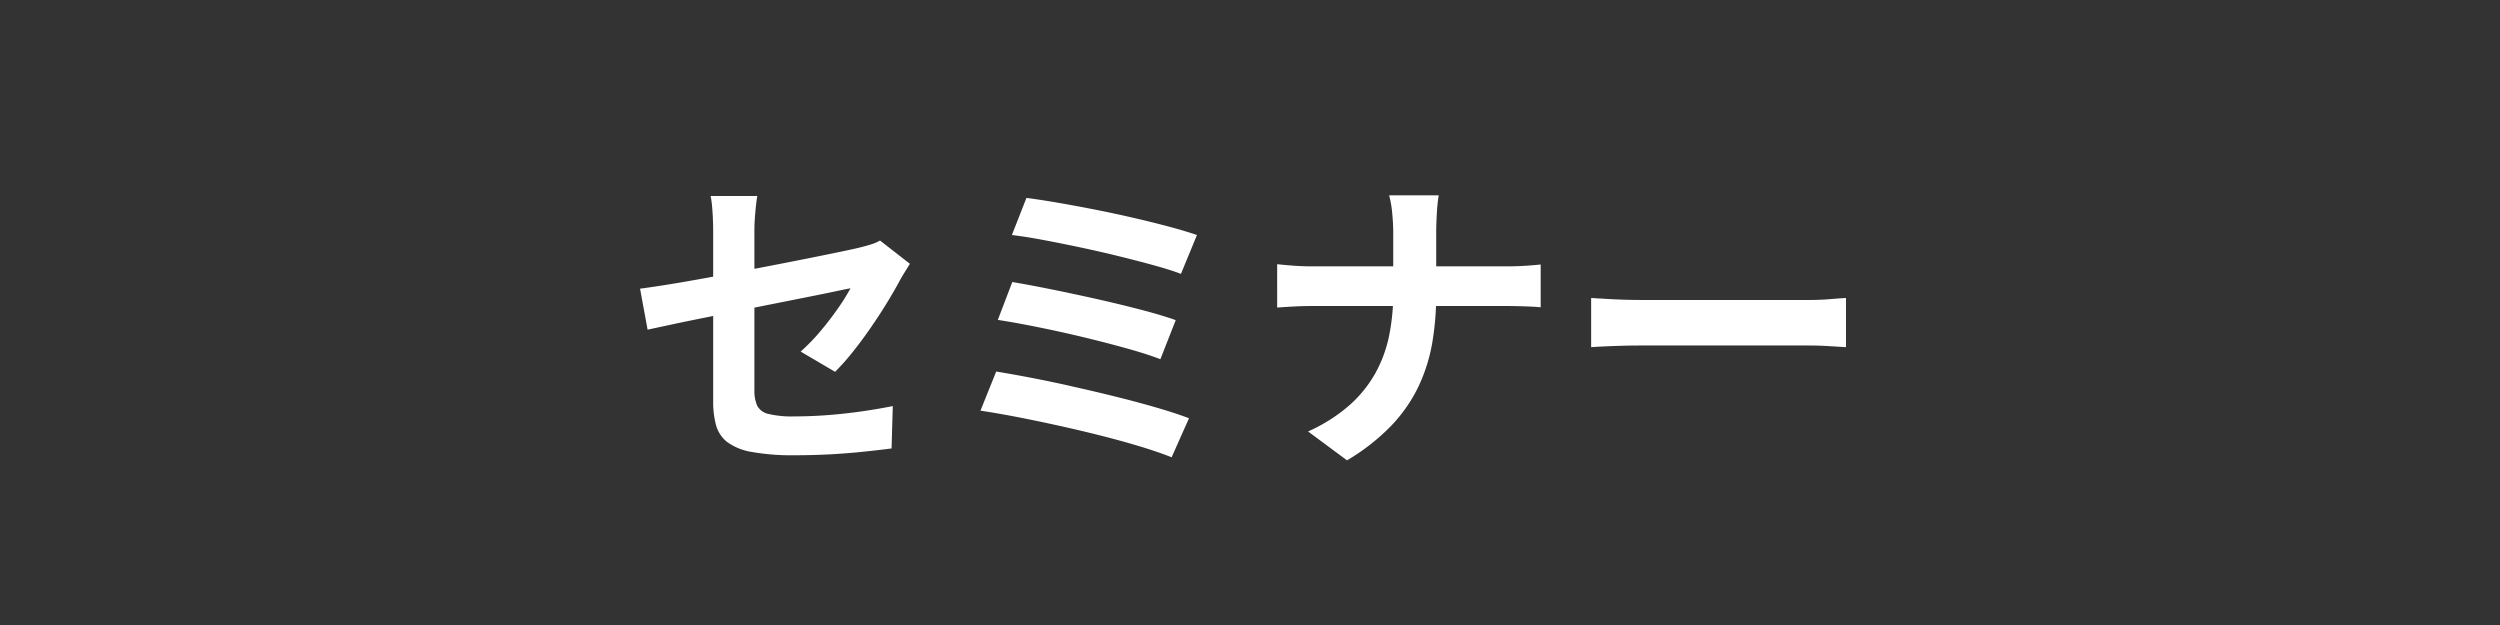 <svg id="seizo_tab_seminar" xmlns="http://www.w3.org/2000/svg" width="96" height="24" viewBox="0 0 96 24">
  <rect id="長方形_18030" data-name="長方形 18030" width="96" height="24" fill="#333"/>
  <path id="パス_3051" data-name="パス 3051" d="M-20.614-1.6V-8.094q0-.2-.009-.455t-.031-.5a3.828,3.828,0,0,0-.057-.425h1.79Q-18.966-9.2-19-8.8t-.031.71v6.073a1.4,1.4,0,0,0,.107.594.64.64,0,0,0,.435.319,3.829,3.829,0,0,0,.983.094q.637,0,1.28-.049t1.281-.139q.638-.091,1.228-.208L-13.764.22q-.492.065-1.114.129t-1.292.1q-.67.033-1.316.033A8.741,8.741,0,0,1-19.132.355a2.19,2.19,0,0,1-.942-.38,1.242,1.242,0,0,1-.43-.648A3.453,3.453,0,0,1-20.614-1.6Zm7.554-5.27q-.076.126-.191.309t-.2.34q-.2.372-.488.845t-.628.963q-.337.49-.691.932a8.772,8.772,0,0,1-.675.759L-17.255-3.5a7.48,7.48,0,0,0,.775-.8q.374-.448.675-.883a7.5,7.5,0,0,0,.464-.747q-.159.028-.577.117t-1.016.208l-1.3.259q-.706.14-1.428.287l-1.392.281q-.67.134-1.211.251l-.867.186-.29-1.574q.349-.045.913-.133t1.26-.213q.7-.125,1.456-.27l1.5-.288q.74-.143,1.389-.273t1.133-.231q.483-.1.714-.155.254-.061.472-.127a1.786,1.786,0,0,0,.379-.158ZM-8.585-9.4q.475.06,1.138.173t1.415.26q.751.147,1.5.319t1.395.344q.647.173,1.1.329l-.615,1.492q-.419-.159-1.045-.331t-1.357-.352q-.73-.179-1.477-.337t-1.424-.285q-.678-.127-1.188-.187Zm-.543,3.23q.644.108,1.482.277t1.73.369q.892.2,1.7.41t1.364.407l-.589,1.5q-.519-.2-1.3-.417t-1.668-.431q-.886-.212-1.746-.385t-1.528-.276Zm-.618,3.437q.616.1,1.4.251t1.624.344q.843.189,1.658.393t1.522.411q.707.207,1.2.395L-3.01.56Q-3.5.363-4.2.15t-1.53-.423Q-6.558-.482-7.4-.667T-9.009-1q-.762-.144-1.341-.231ZM5.5-8.091q0-.3-.038-.712A3.852,3.852,0,0,0,5.342-9.5H7.247a6.229,6.229,0,0,0-.073.708q-.024.427-.024.707v2.37A11,11,0,0,1,7-3.845a6.522,6.522,0,0,1-.532,1.69A5.8,5.8,0,0,1,5.419-.648,8.049,8.049,0,0,1,3.725.677L2.23-.432a6.323,6.323,0,0,0,1.581-1,4.721,4.721,0,0,0,1-1.233,5.018,5.018,0,0,0,.53-1.44A8.038,8.038,0,0,0,5.5-5.712V-8.091ZM1.043-6.855q.274.031.625.057t.712.026H9.851q.417,0,.77-.025t.541-.046V-5.2q-.187-.021-.573-.035t-.749-.014H2.421q-.391,0-.743.019t-.635.04ZM13.1-5.557l.556.033q.337.021.7.032t.671.011h6.446q.424,0,.8-.032t.613-.044v1.888l-.619-.038q-.406-.026-.789-.026H15.031q-.508,0-1.049.02t-.882.044Z" transform="translate(48 17)" fill="#fff"/>
</svg>
